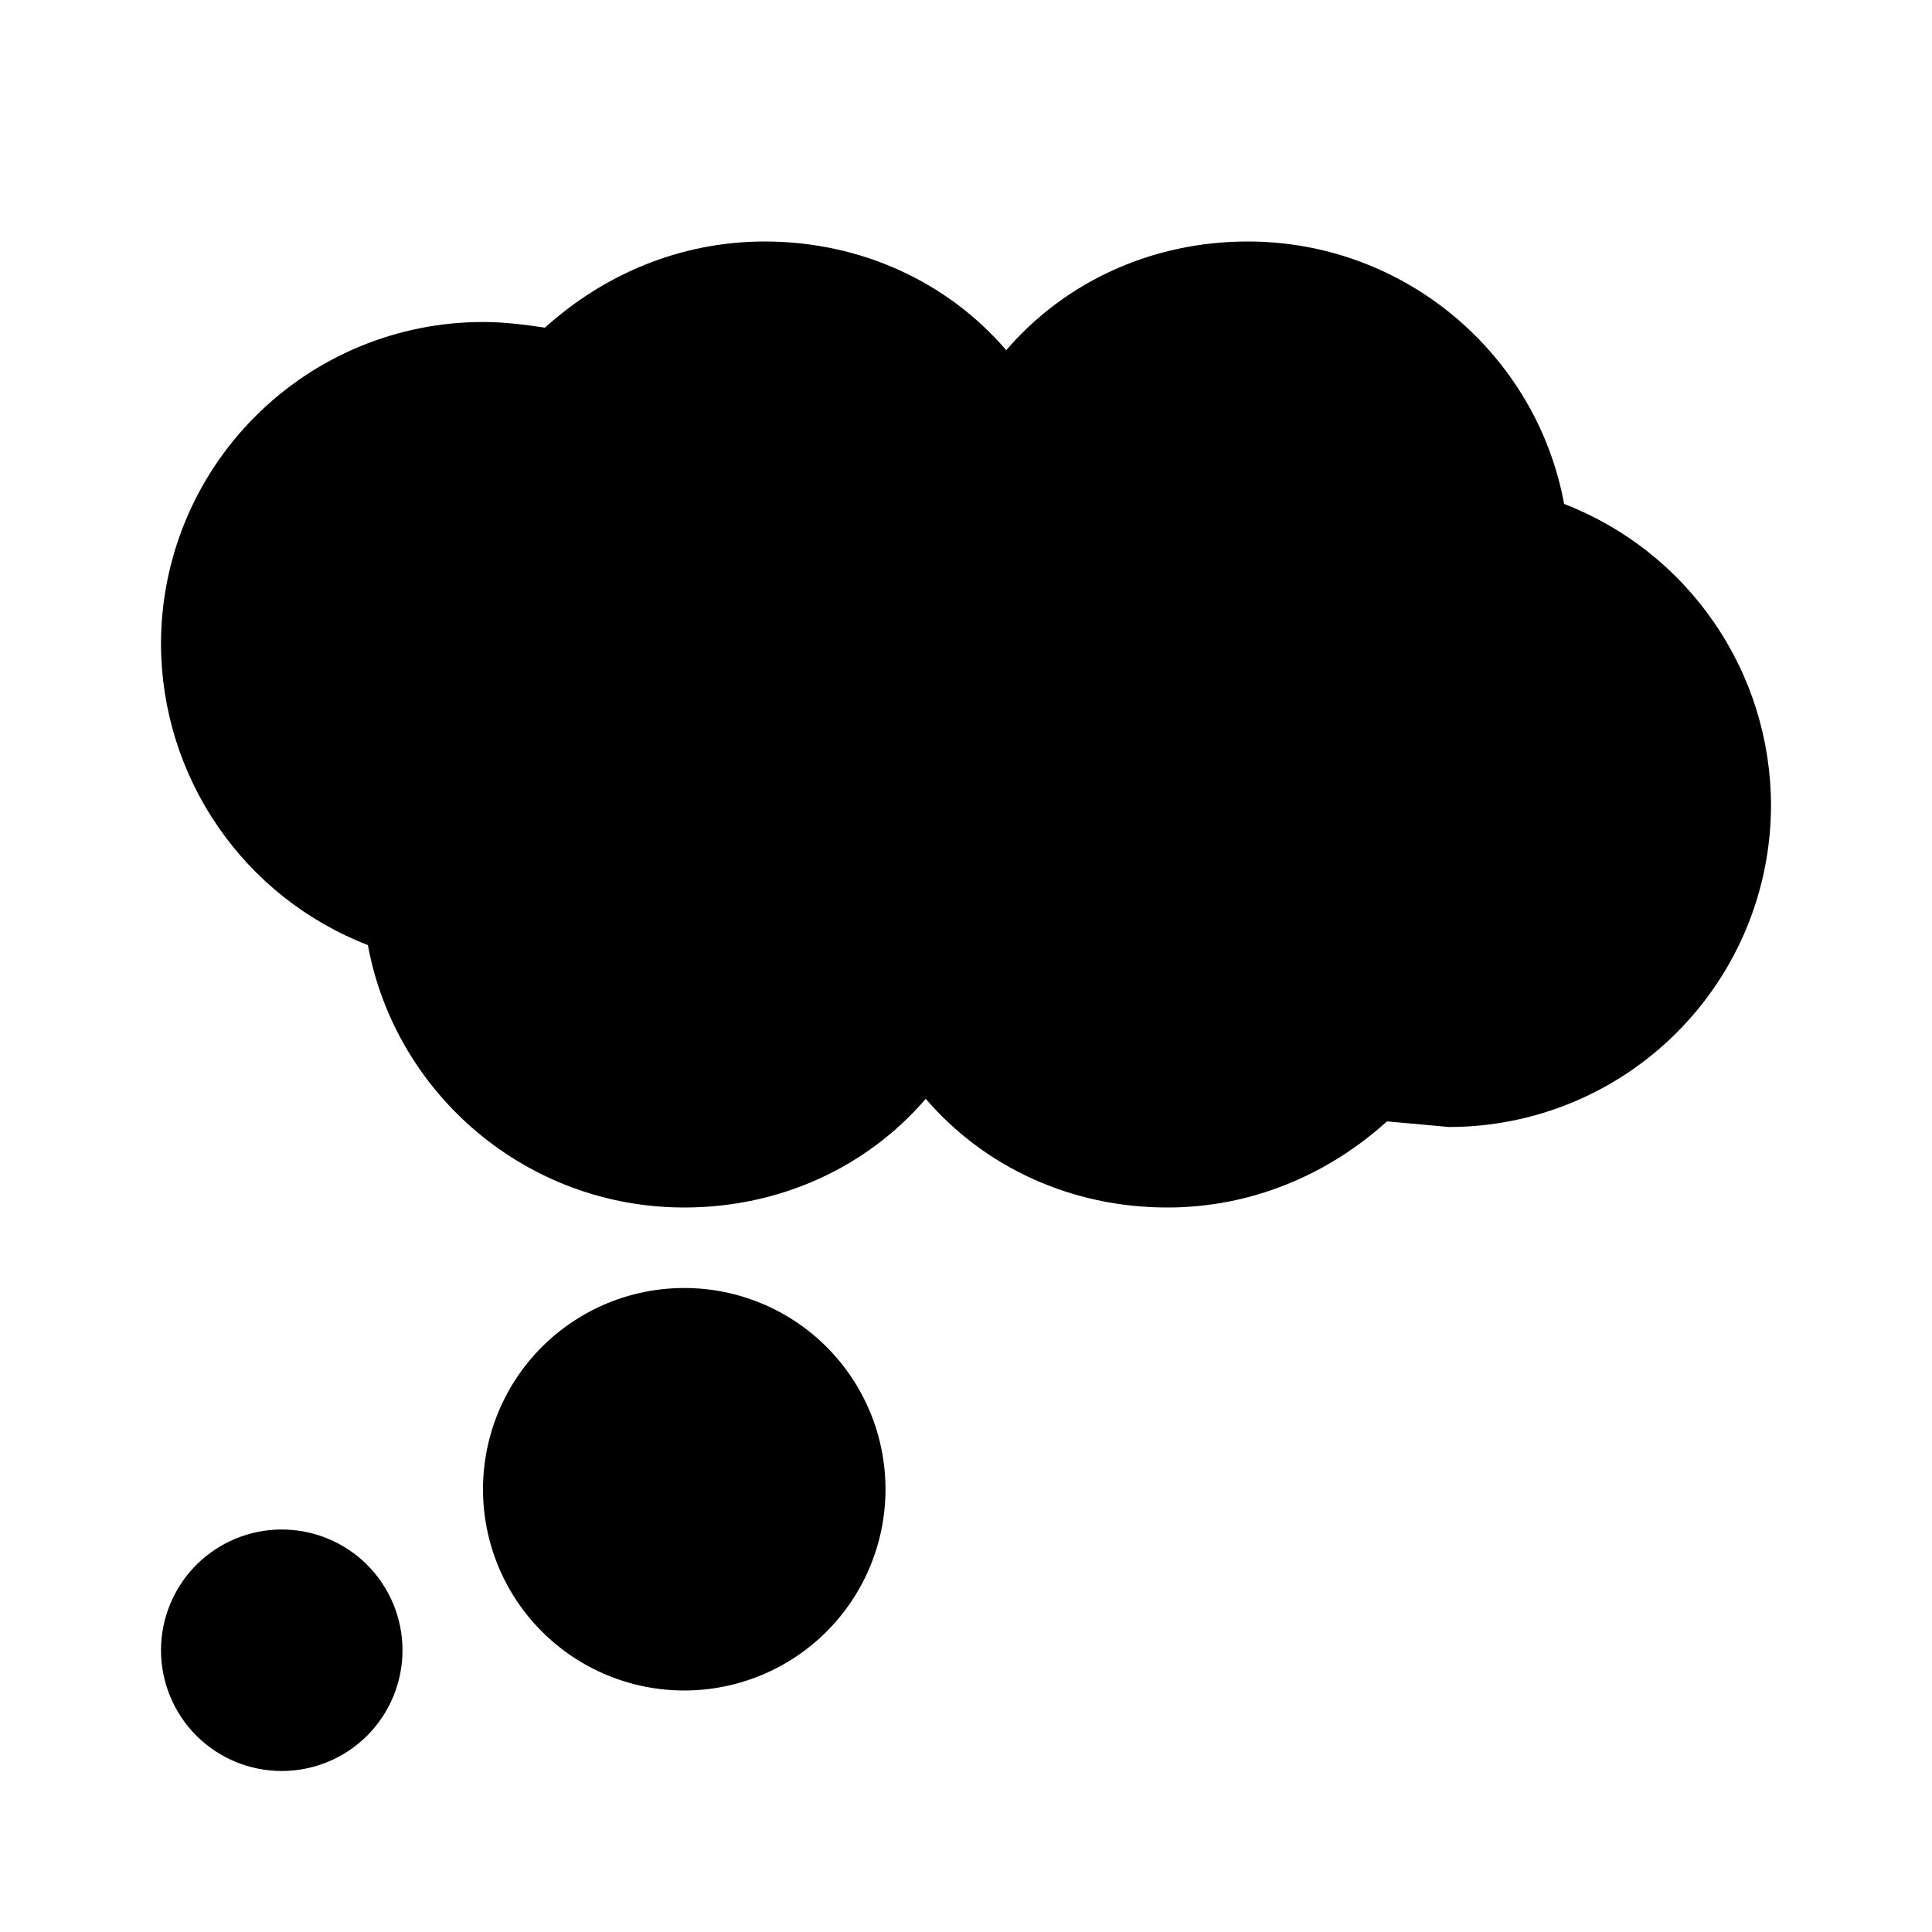 <svg xmlns="http://www.w3.org/2000/svg" viewBox="0 0 24 24" fill="currentColor"><path d="M3.5 19C3.898 19 4.279 19.158 4.561 19.439C4.842 19.721 5 20.102 5 20.5C5 20.898 4.842 21.279 4.561 21.561C4.279 21.842 3.898 22 3.5 22C3.102 22 2.721 21.842 2.439 21.561C2.158 21.279 2 20.898 2 20.5C2 20.102 2.158 19.721 2.439 19.439C2.721 19.158 3.102 19 3.5 19ZM8.5 16C9.163 16 9.799 16.263 10.268 16.732C10.737 17.201 11 17.837 11 18.5C11 19.163 10.737 19.799 10.268 20.268C9.799 20.737 9.163 21 8.5 21C7.837 21 7.201 20.737 6.732 20.268C6.263 19.799 6 19.163 6 18.5C6 17.837 6.263 17.201 6.732 16.732C7.201 16.263 7.837 16 8.5 16ZM14.5 15C13.31 15 12.23 14.5 11.5 13.65C10.77 14.5 9.69 15 8.5 15C6.54 15 4.91 13.59 4.57 11.74C3.815 11.448 3.165 10.935 2.707 10.267C2.248 9.6 2.002 8.81 2 8C2 6.939 2.421 5.922 3.172 5.172C3.922 4.421 4.939 4 6 4C6.26 4 6.5 4.03 6.77 4.07C7.5 3.41 8.45 3 9.5 3C10.69 3 11.77 3.5 12.5 4.35C13.23 3.5 14.31 3 15.5 3C17.46 3 19.09 4.41 19.43 6.26C20.185 6.552 20.835 7.065 21.293 7.733C21.752 8.4 21.998 9.19 22 10C22 11.061 21.579 12.078 20.828 12.828C20.078 13.579 19.061 14 18 14L17.23 13.93C16.5 14.59 15.55 15 14.5 15Z"></path></svg>